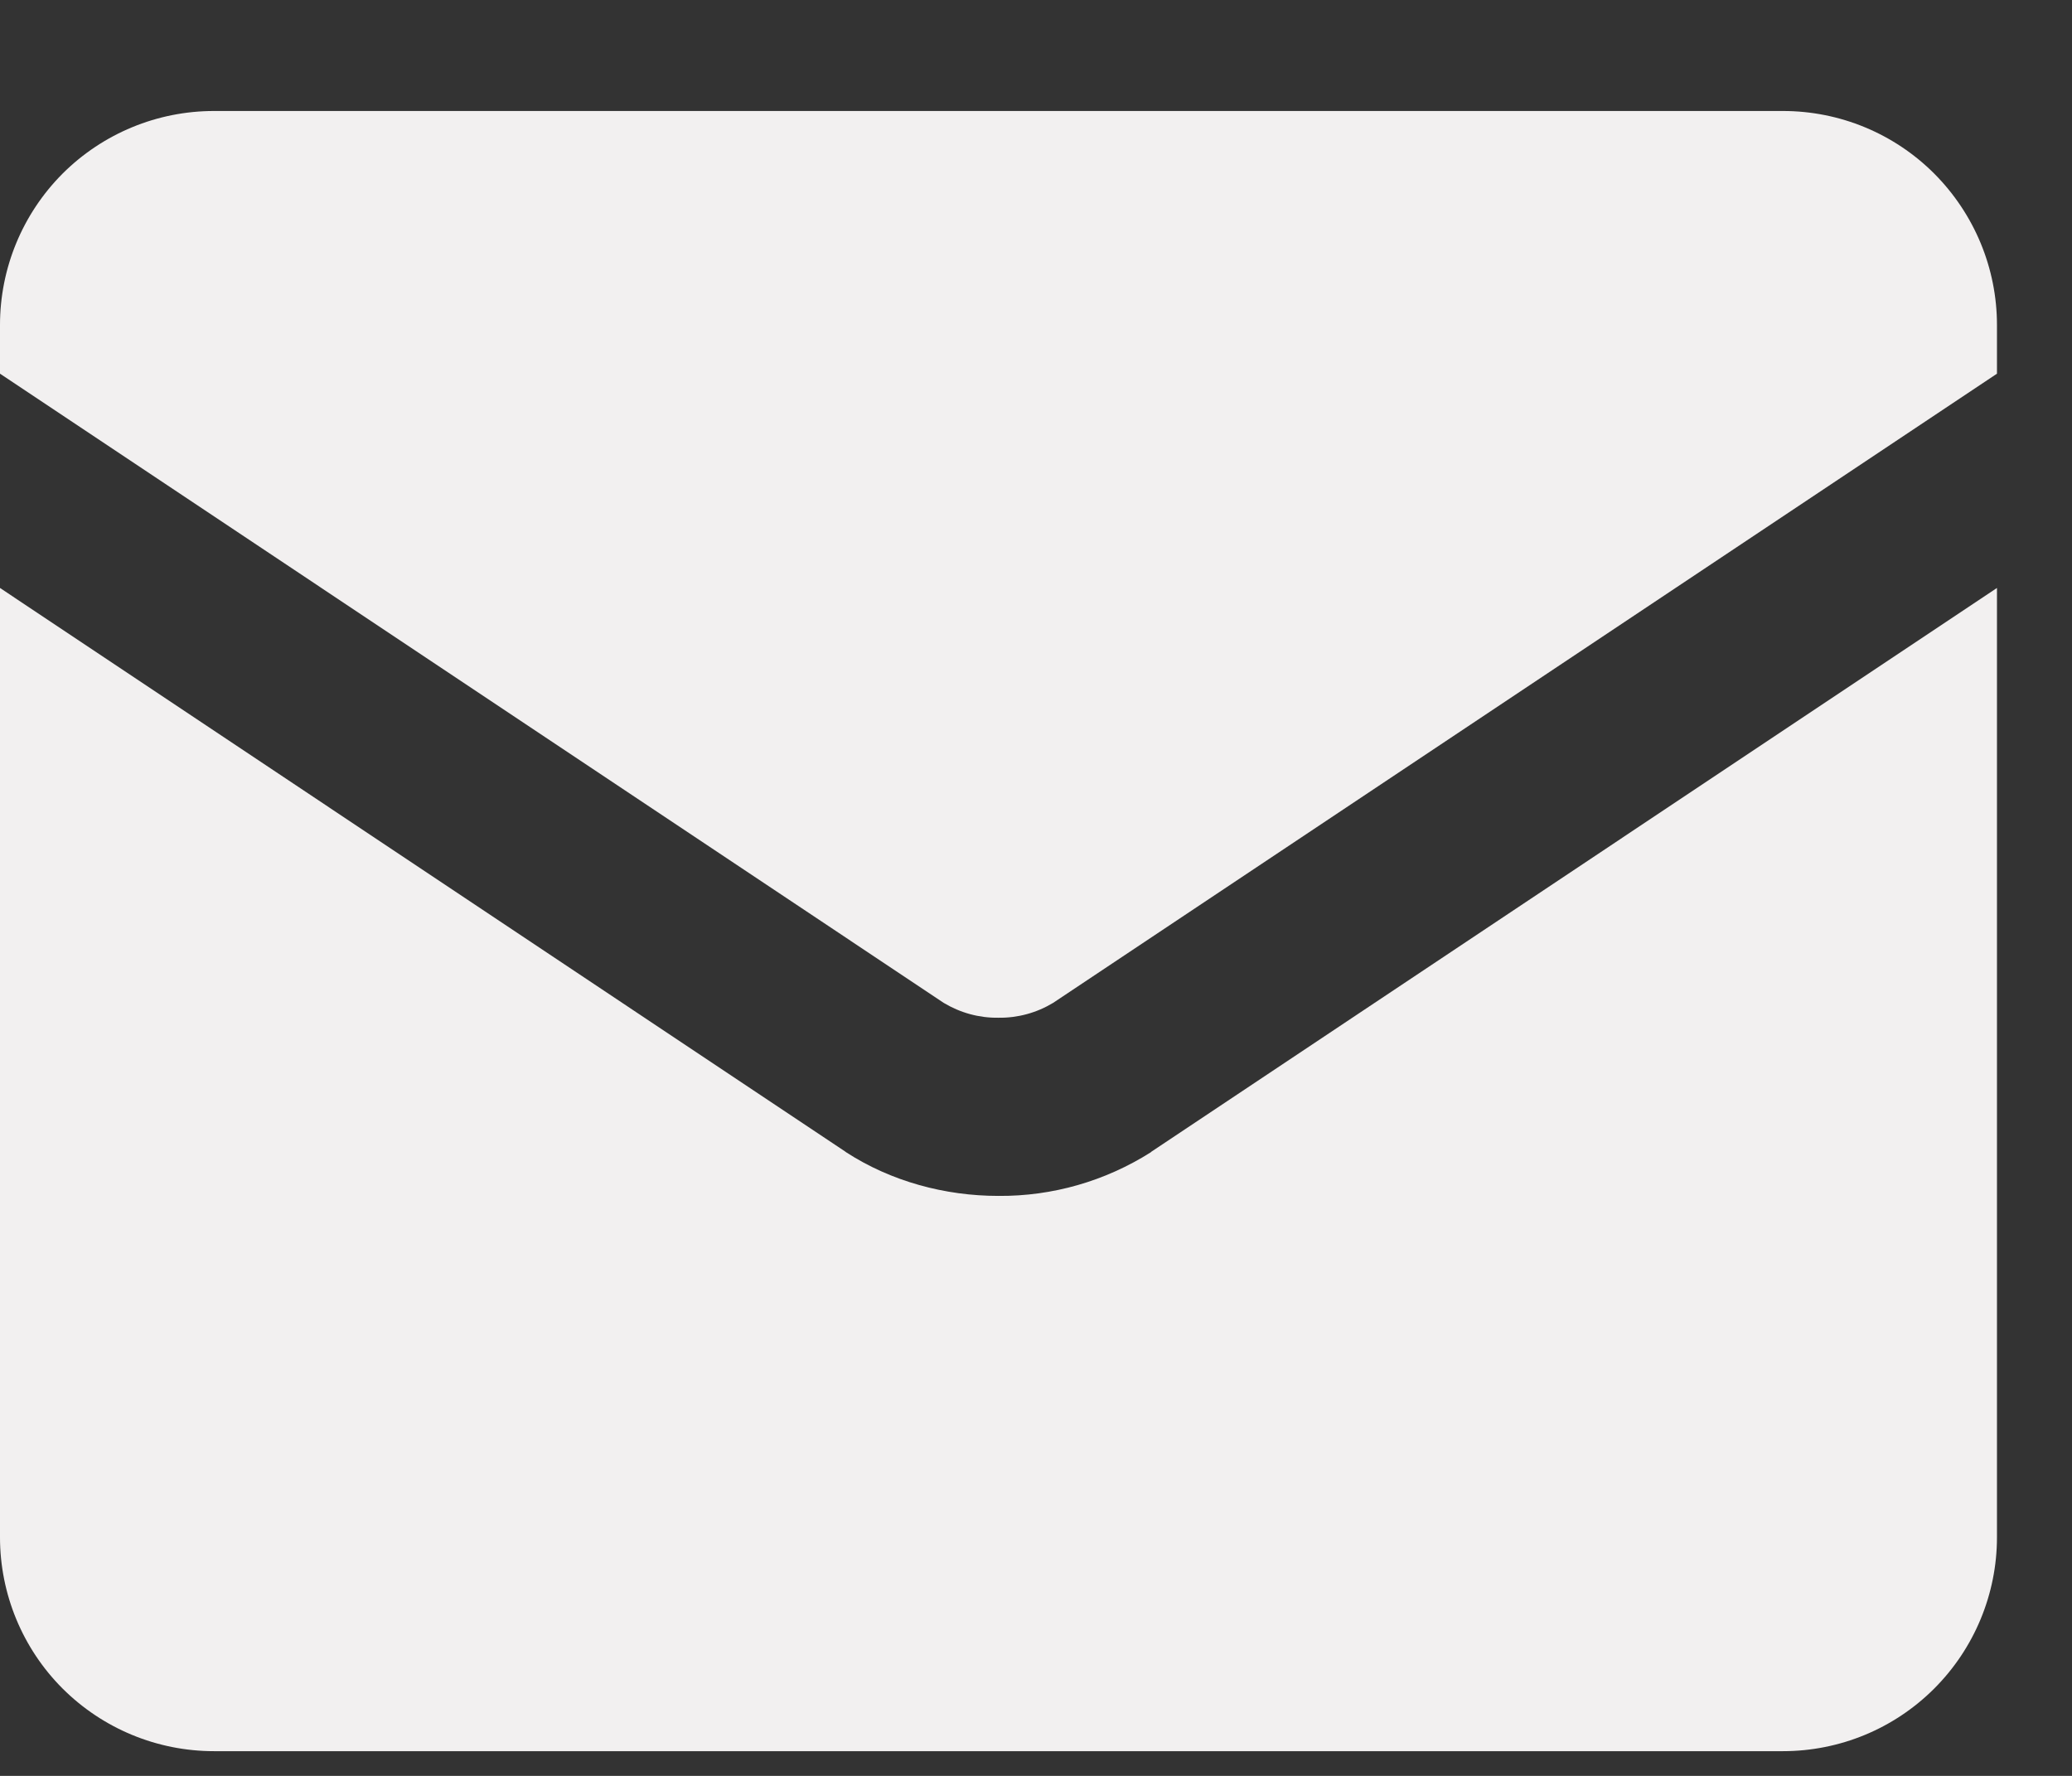 <svg width="14" height="12" viewBox="0 0 14 12" fill="none" xmlns="http://www.w3.org/2000/svg">
<rect x="0" y="0" width="14" height="12" fill="#333333" stroke="none"/>
<path fill-rule="evenodd" clip-rule="evenodd" d="M0 2.196C0 1.812 0.152 1.445 0.423 1.173C0.695 0.902 1.062 0.75 1.446 0.75H12.047C12.431 0.75 12.798 0.902 13.069 1.173C13.34 1.445 13.493 1.812 13.493 2.196V2.525L7.115 6.777C7.004 6.844 6.876 6.879 6.746 6.877C6.616 6.879 6.489 6.844 6.377 6.777L0 2.525V2.196ZM0 3.973V10.388C0 10.771 0.152 11.139 0.423 11.41C0.695 11.681 1.062 11.833 1.446 11.833H12.047C12.431 11.833 12.798 11.681 13.069 11.41C13.34 11.139 13.493 10.771 13.493 10.388V3.973L7.78 7.782L7.776 7.786C7.468 7.981 7.111 8.084 6.746 8.081C6.385 8.081 6.021 7.983 5.717 7.786L5.712 7.782L0 3.973Z" fill="#F2F0F0"/>
</svg>
